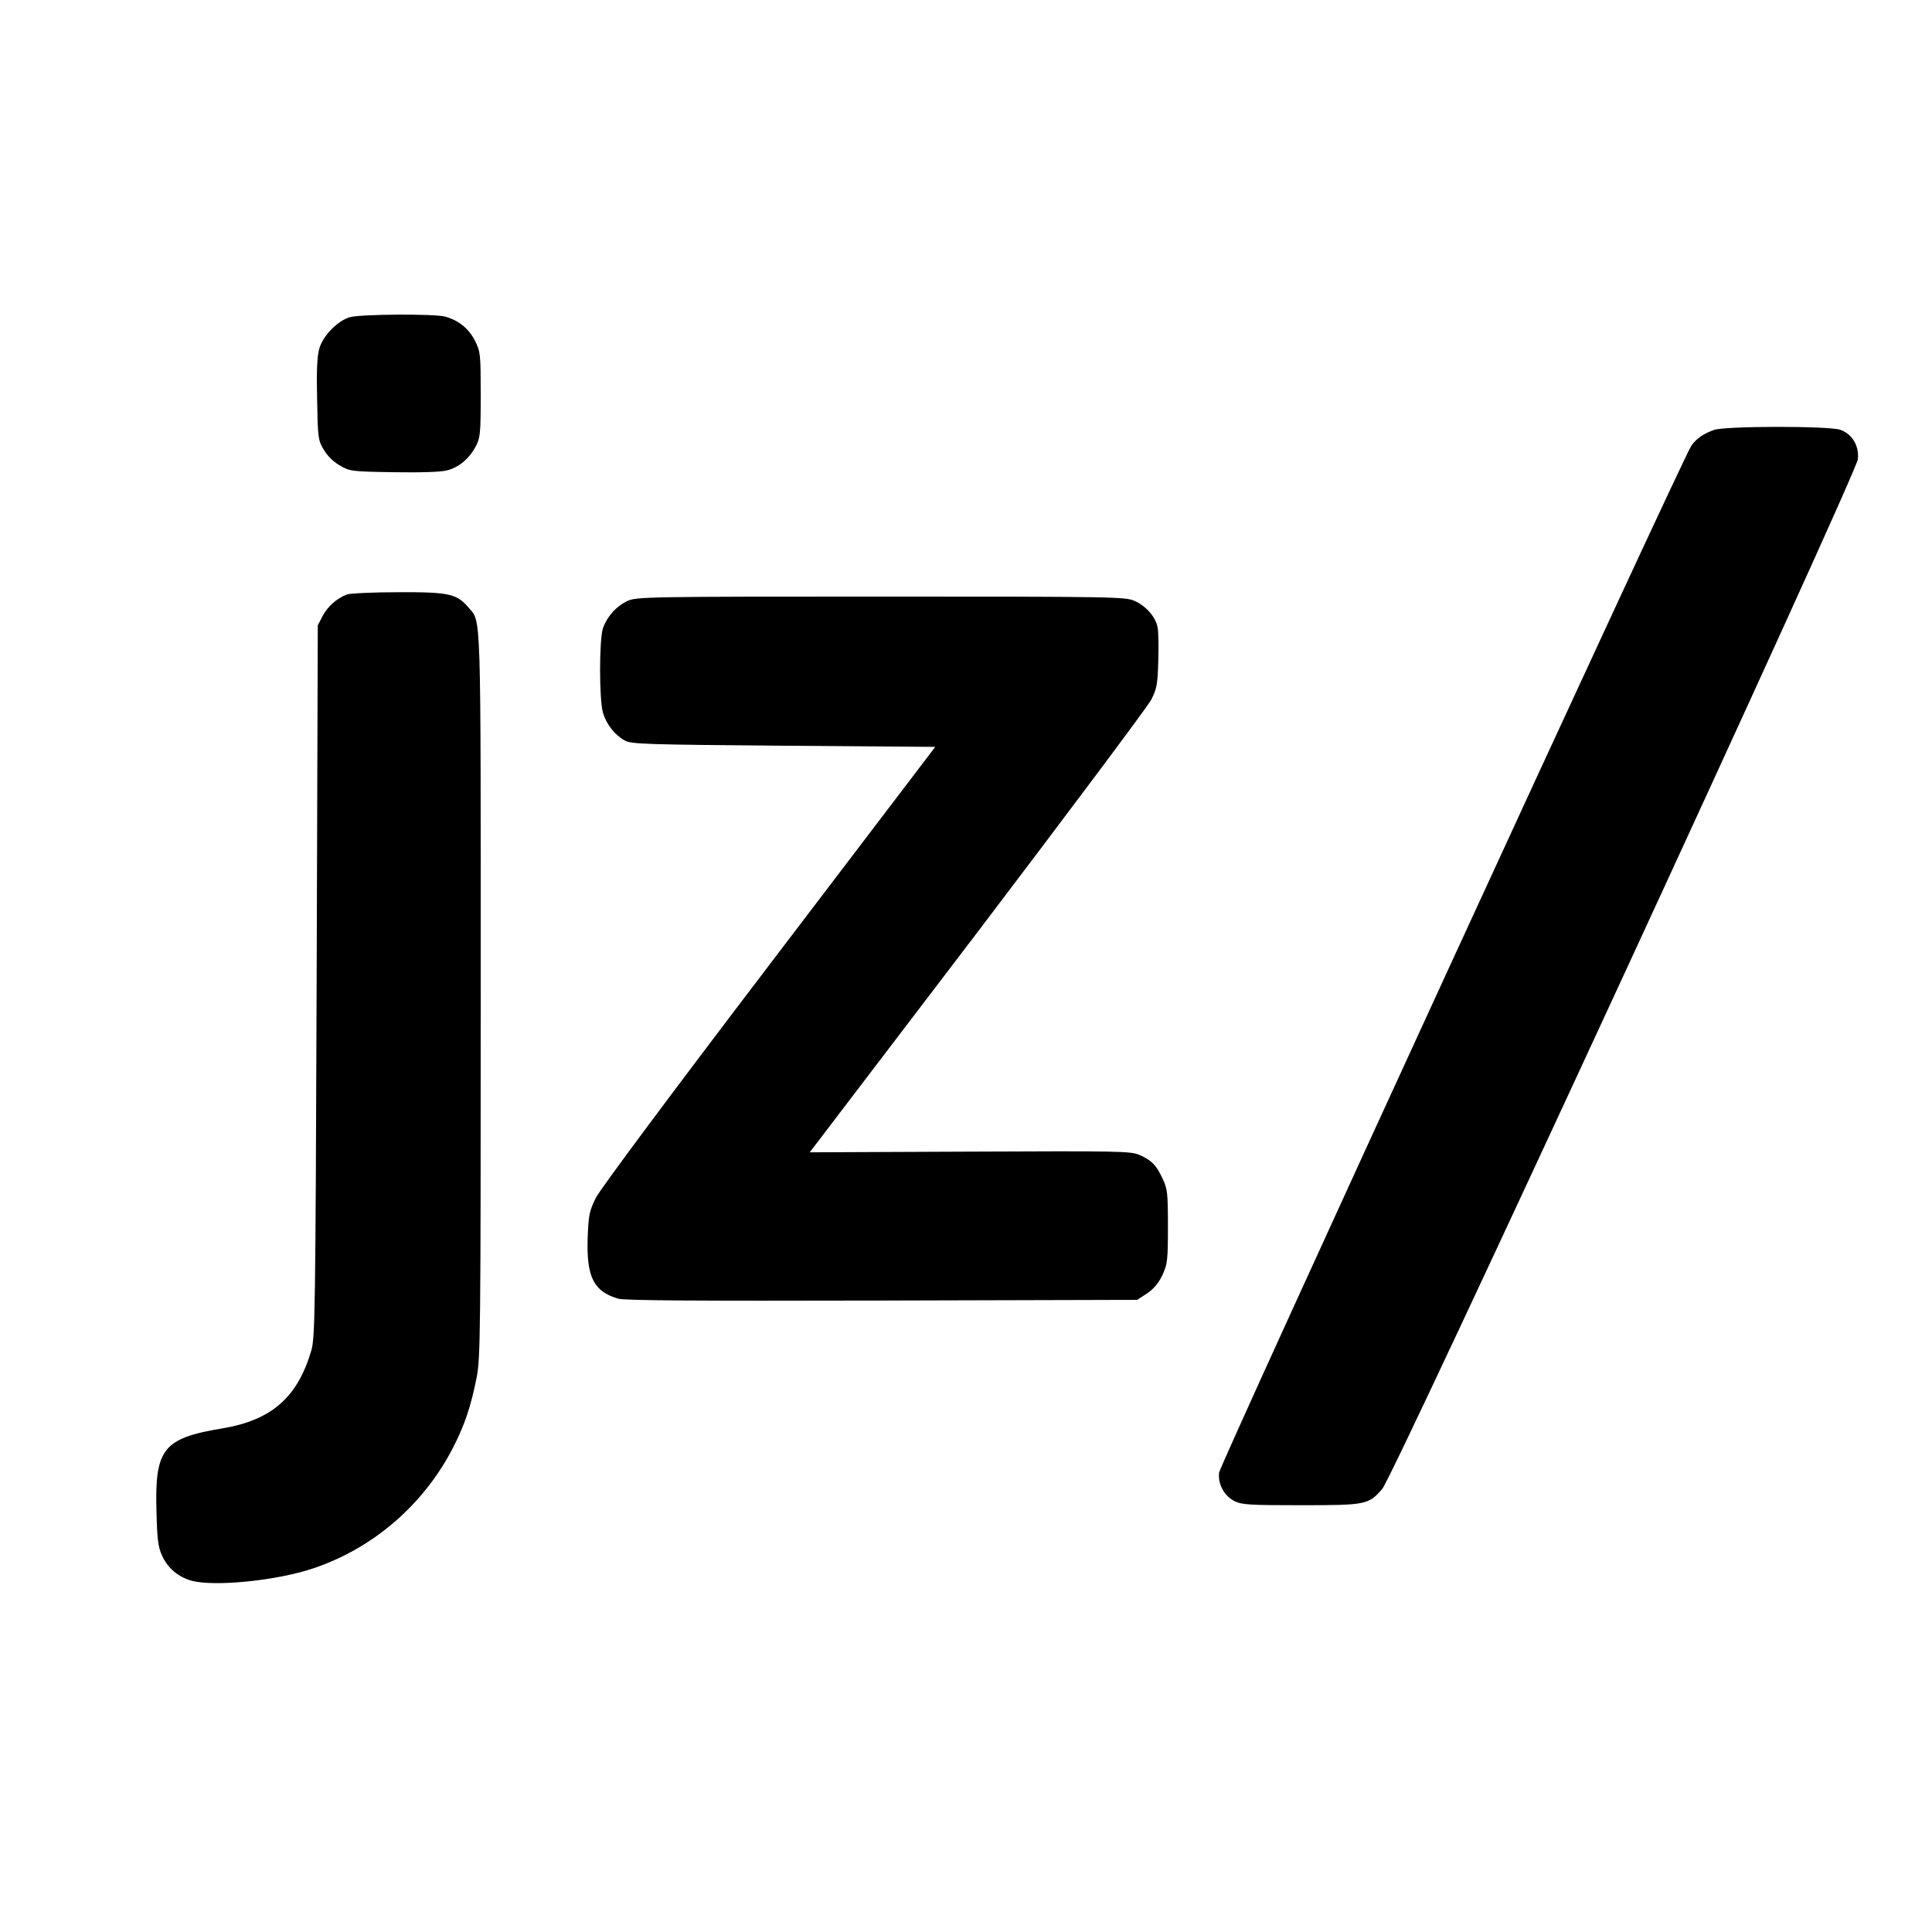<?xml version="1.0" standalone="no"?>
<!DOCTYPE svg PUBLIC "-//W3C//DTD SVG 20010904//EN"
 "http://www.w3.org/TR/2001/REC-SVG-20010904/DTD/svg10.dtd">
<svg version="1.0" xmlns="http://www.w3.org/2000/svg"
 width="842pt" height="842pt" viewBox="0 0 842 842"
 preserveAspectRatio="xMidYMid meet">
<g transform="translate(0,842) scale(0.1,-0.1)"
fill="#000000" stroke="none">
<path d="M1526 7038 c-54 -15 -119 -81 -135 -139 -9 -32 -12 -100 -9 -220 3
-164 4 -177 28 -217 15 -27 42 -54 70 -70 44 -26 50 -27 236 -30 118 -2 207 1
232 8 52 13 97 51 125 104 20 38 22 54 22 226 0 177 -1 187 -25 235 -27 53
-70 88 -129 105 -47 13 -364 11 -415 -2z"/>
<path d="M7469 6546 c-44 -16 -73 -35 -97 -67 -33 -42 -2054 -4438 -2059
-4477 -6 -50 23 -102 67 -124 31 -16 67 -18 288 -18 286 0 296 2 356 71 52 60
2065 4419 2073 4488 6 58 -25 110 -77 128 -50 17 -503 17 -551 -1z"/>
<path d="M1511 5829 c-44 -18 -82 -51 -104 -92 l-22 -42 -5 -1550 c-5 -1438
-7 -1554 -23 -1610 -60 -205 -173 -304 -387 -340 -260 -43 -296 -89 -288 -364
3 -121 7 -154 25 -192 24 -53 70 -92 128 -108 100 -27 371 0 531 54 261 88
480 277 608 525 51 99 78 180 103 305 17 84 18 191 18 1670 0 1706 3 1621 -53
1687 -51 60 -84 68 -307 67 -110 0 -211 -5 -224 -10z"/>
<path d="M2735 5801 c-48 -22 -88 -66 -107 -118 -17 -50 -17 -312 0 -370 15
-50 52 -97 96 -121 28 -15 92 -17 692 -22 l660 -5 -723 -950 c-431 -566 -736
-976 -756 -1015 -29 -59 -32 -74 -36 -178 -5 -169 27 -231 134 -262 29 -8 338
-10 1151 -8 l1110 3 43 28 c29 20 50 44 67 80 22 48 24 64 24 212 0 147 -2
164 -24 210 -27 58 -47 78 -101 102 -37 16 -92 17 -738 14 l-698 -3 730 958
c401 528 742 984 758 1014 25 49 28 68 31 169 2 62 1 128 -3 147 -8 44 -50 93
-100 115 -38 18 -93 19 -1105 19 -1012 0 -1067 -1 -1105 -19z"/>
</g>
</svg>
